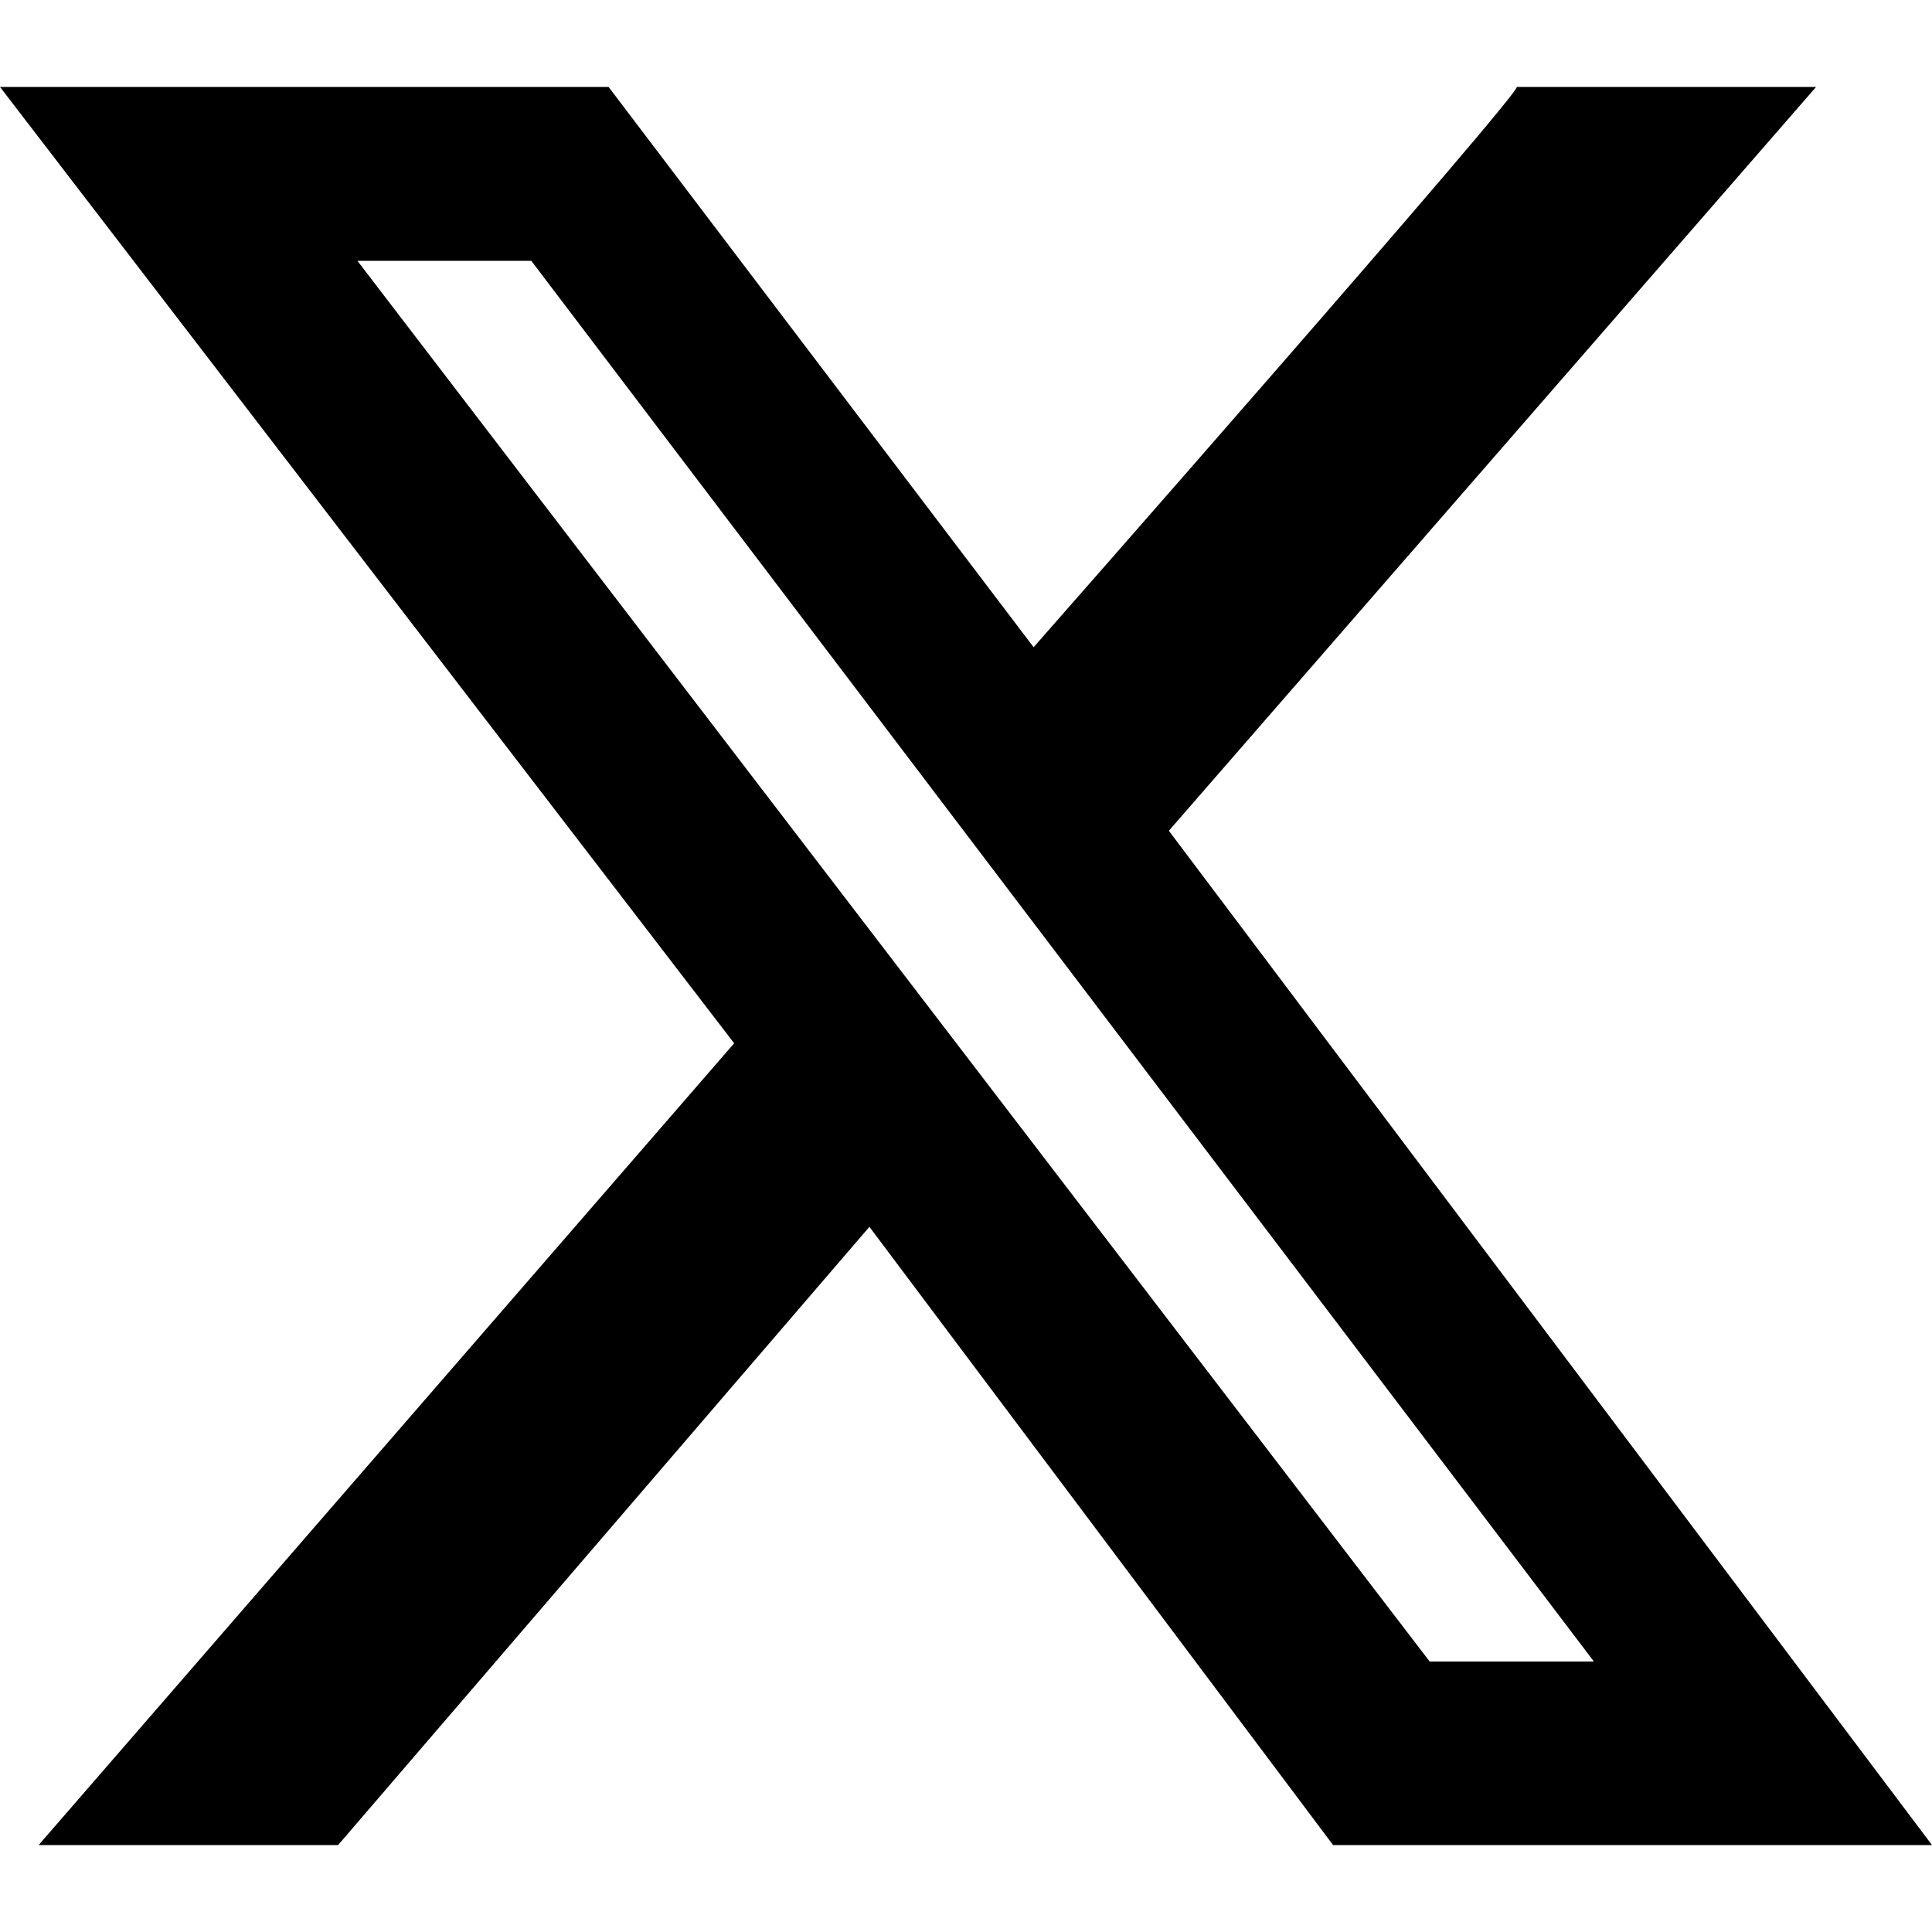<svg version="1.2" xmlns="http://www.w3.org/2000/svg" viewBox="0 0 20 20" width="20" height="20">
	<title>twitter-x</title>
	<style>
		.s0 { fill: #000000 } 
	</style>
	<path class="s0" d="m15.8 0.9h3l-6.7 7.7 7.9 10.5h-6.2l-4.8-6.4-5.5 6.4h-3.1l7.2-8.3-7.6-9.9h6.3l4.4 5.8c0 0 5.1-5.8 5-5.8zm-1 16.3h1.7l-11-14.5h-1.8z"/>
</svg>